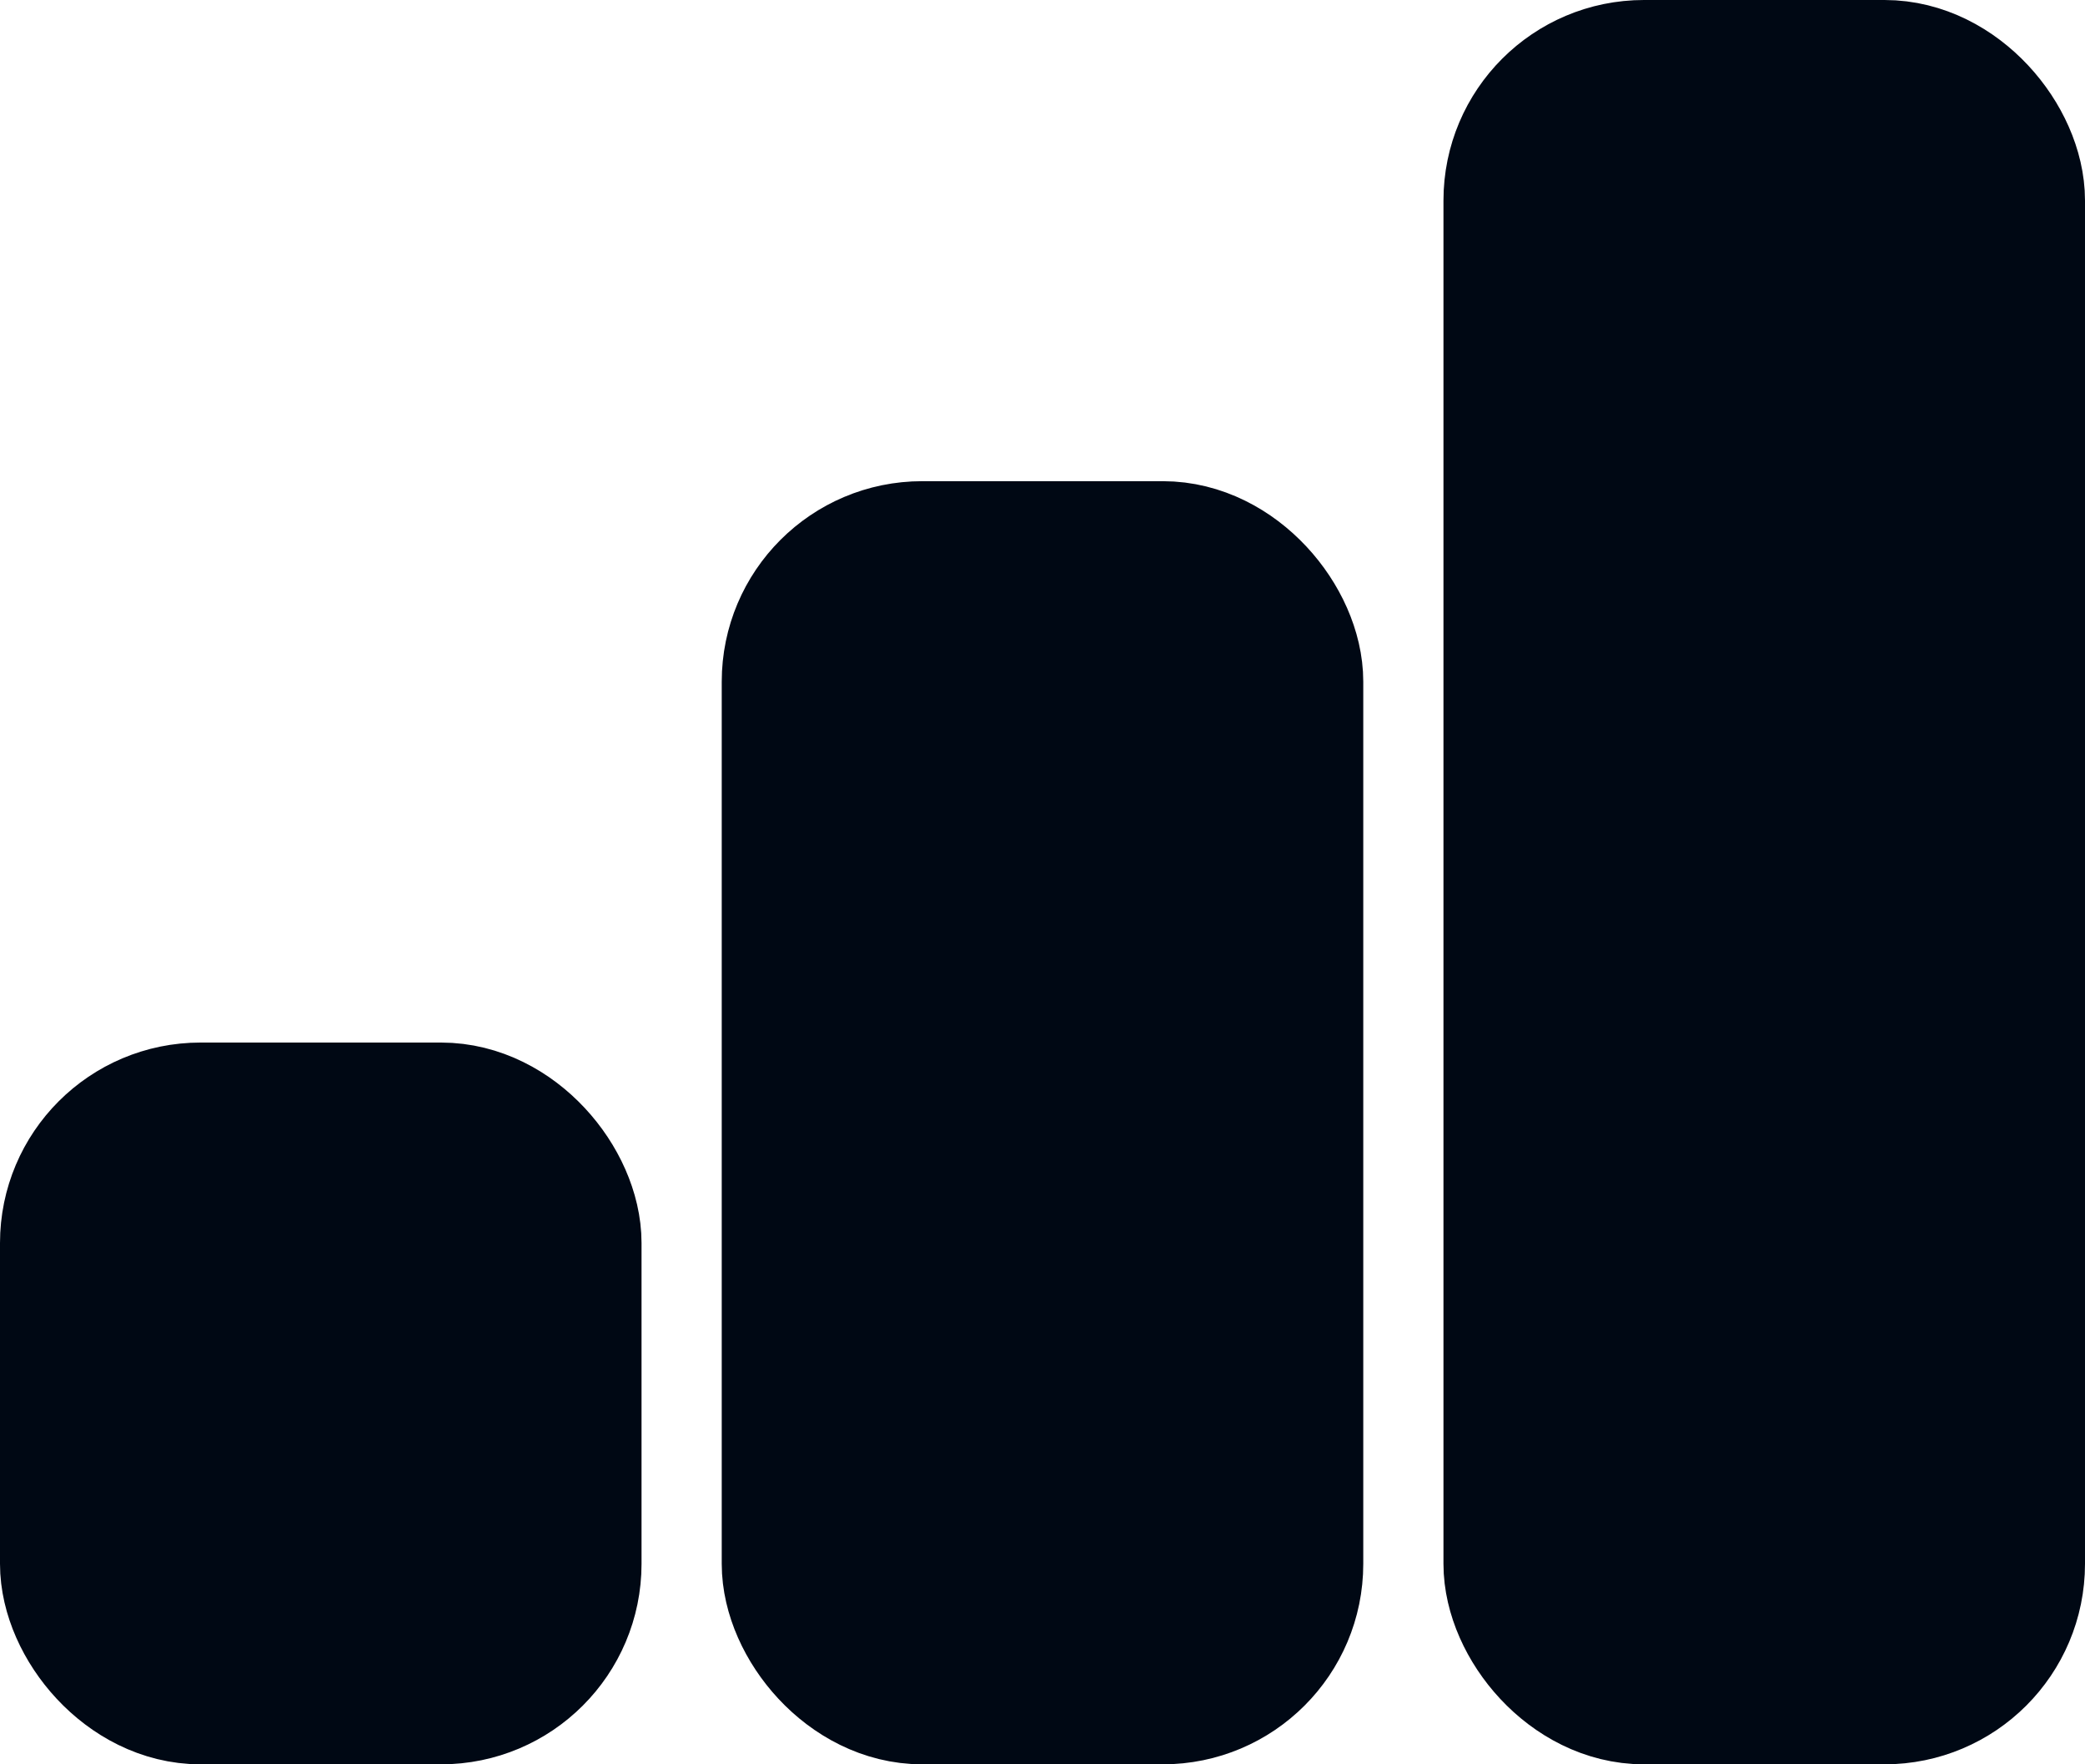 <svg xmlns="http://www.w3.org/2000/svg" width="26" height="22" viewBox="0 0 26 22" fill="none"><rect x="1" y="14" width="6" height="7" rx="1.5" fill="#000814" stroke="#000814" stroke-width="2"></rect><rect x="19" y="1" width="6" height="20" rx="1.5" fill="#000814" stroke="#000814" stroke-width="2"></rect><rect x="10" y="7" width="6" height="14" rx="1.5" fill="#000814" stroke="#000814" stroke-width="2"></rect></svg>